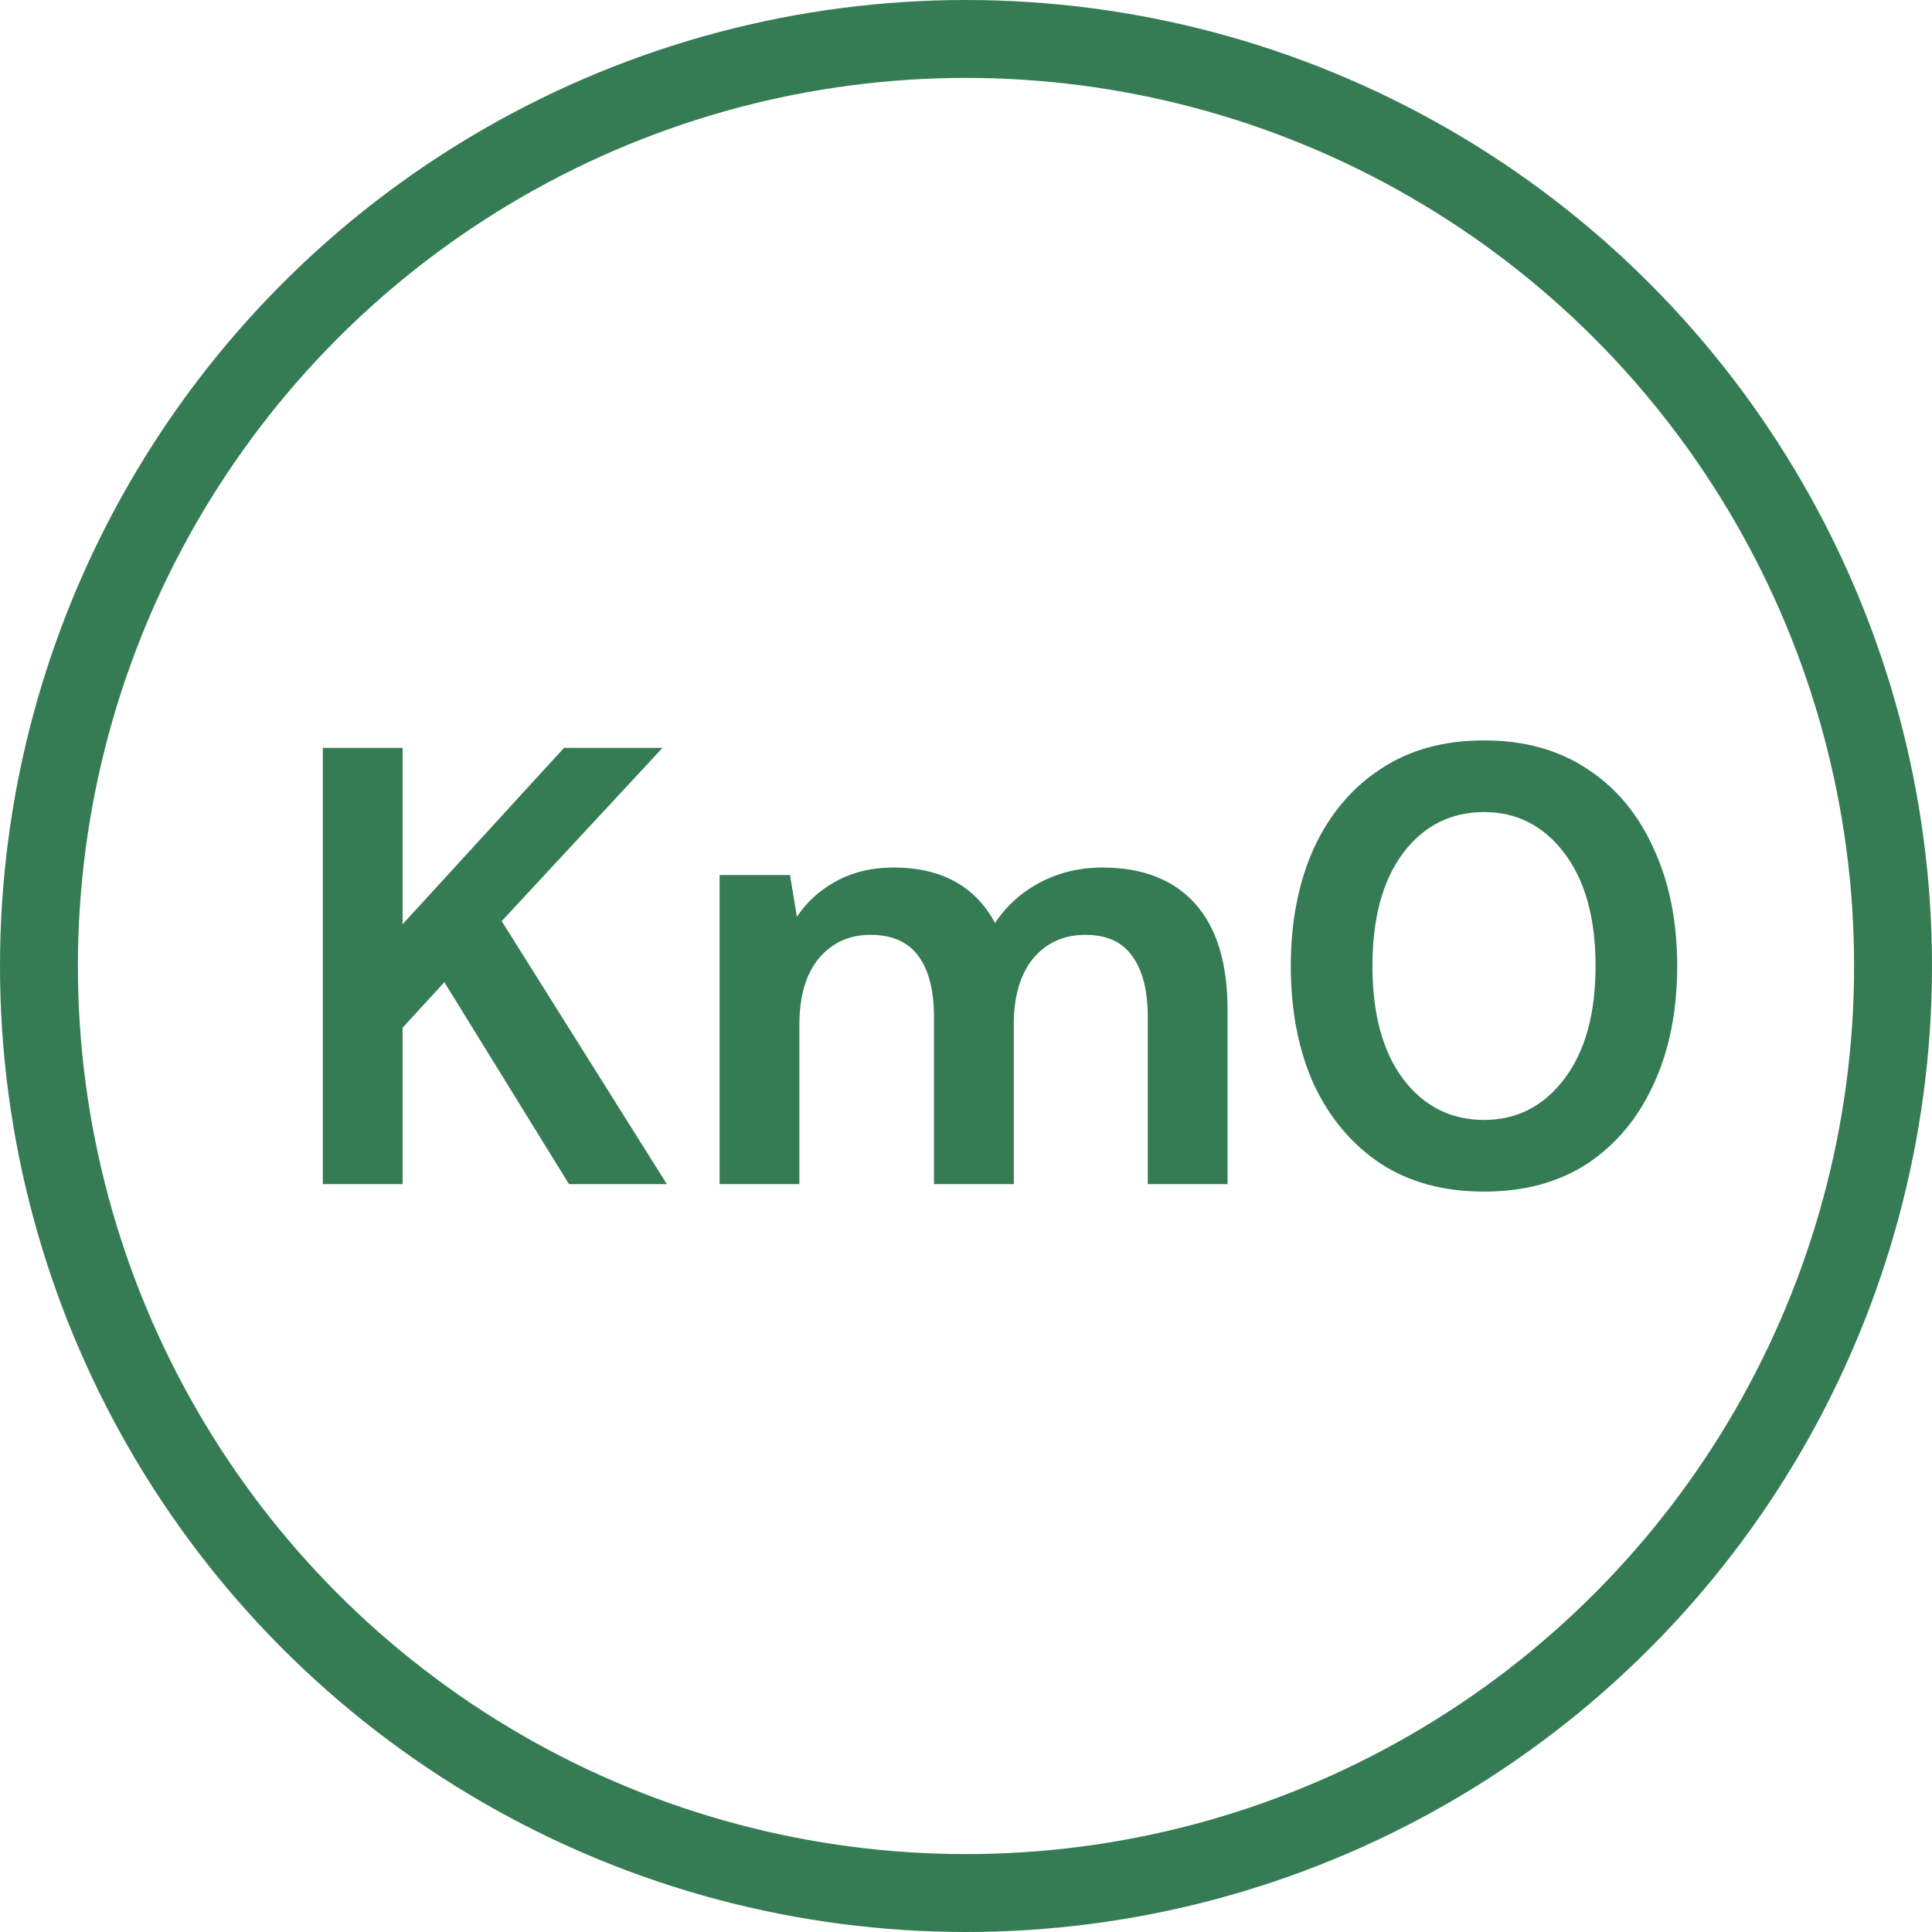 <svg width="62" height="62" viewBox="0 0 62 62" fill="none" xmlns="http://www.w3.org/2000/svg">
<path d="M10.36 38V24H12.92V29.66L18.1 24H21.26L16.1 29.56L21.4 38H18.26L14.26 31.52L12.92 32.98V38H10.36ZM23.093 38V28.08H25.353L25.573 29.42C25.893 28.94 26.313 28.56 26.833 28.28C27.366 27.987 27.98 27.84 28.673 27.84C30.206 27.84 31.293 28.433 31.933 29.62C32.293 29.073 32.773 28.64 33.373 28.32C33.986 28 34.653 27.84 35.373 27.84C36.666 27.84 37.66 28.227 38.353 29C39.046 29.773 39.393 30.907 39.393 32.4V38H36.833V32.64C36.833 31.787 36.666 31.133 36.333 30.68C36.013 30.227 35.513 30 34.833 30C34.14 30 33.58 30.253 33.153 30.76C32.74 31.267 32.533 31.973 32.533 32.88V38H29.973V32.64C29.973 31.787 29.806 31.133 29.473 30.68C29.14 30.227 28.626 30 27.933 30C27.253 30 26.7 30.253 26.273 30.76C25.86 31.267 25.653 31.973 25.653 32.88V38H23.093ZM47.623 38.24C46.33 38.24 45.223 37.94 44.303 37.34C43.383 36.727 42.67 35.88 42.163 34.8C41.67 33.707 41.423 32.44 41.423 31C41.423 29.573 41.67 28.313 42.163 27.22C42.67 26.127 43.383 25.28 44.303 24.68C45.223 24.067 46.33 23.76 47.623 23.76C48.917 23.76 50.023 24.067 50.943 24.68C51.863 25.28 52.57 26.127 53.063 27.22C53.57 28.313 53.823 29.573 53.823 31C53.823 32.44 53.57 33.707 53.063 34.8C52.57 35.88 51.863 36.727 50.943 37.34C50.023 37.94 48.917 38.24 47.623 38.24ZM47.623 35.94C48.677 35.94 49.537 35.5 50.203 34.62C50.87 33.74 51.203 32.533 51.203 31C51.203 29.467 50.87 28.26 50.203 27.38C49.537 26.5 48.677 26.06 47.623 26.06C46.557 26.06 45.69 26.5 45.023 27.38C44.37 28.26 44.043 29.467 44.043 31C44.043 32.533 44.37 33.74 45.023 34.62C45.69 35.5 46.557 35.94 47.623 35.94Z" fill="#357C54"/>
<circle cx="31" cy="31" r="29.75" stroke="#357C54" stroke-width="2.5"/>
</svg>
